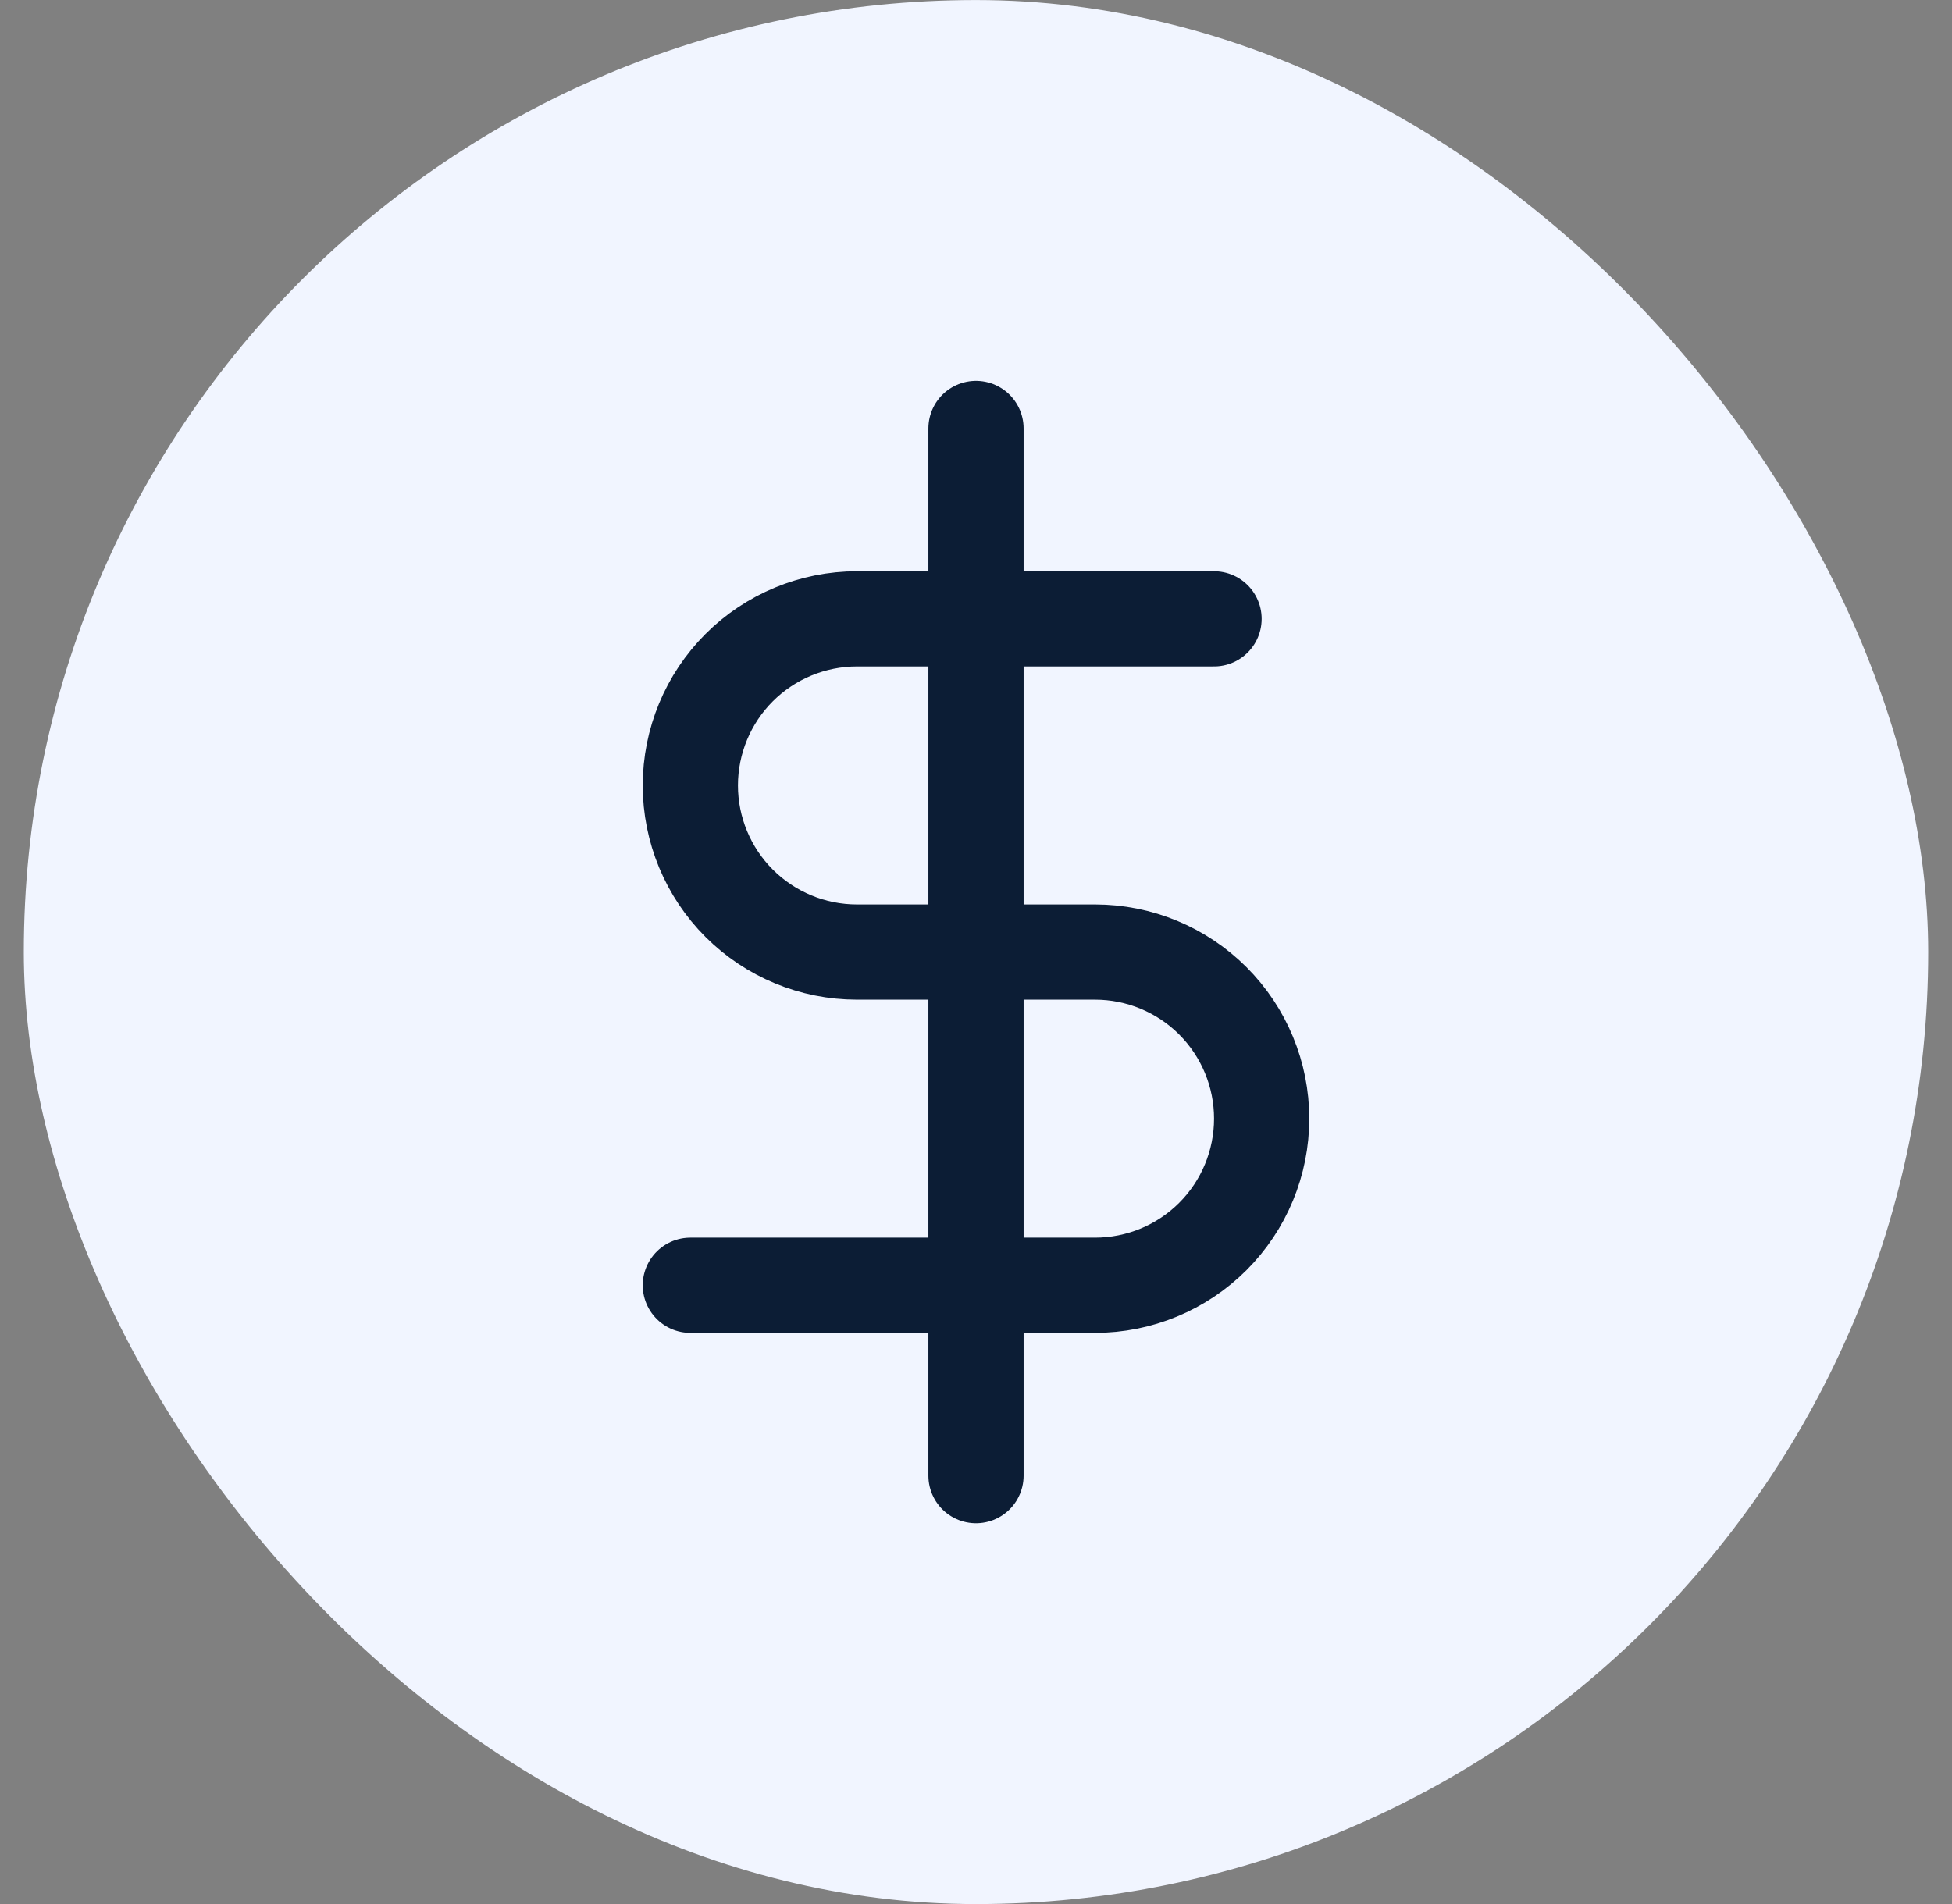 <svg width="41" height="40" viewBox="0 0 41 40" fill="none" xmlns="http://www.w3.org/2000/svg">
<rect x="0" y="0" width="41" height="40" fill="#808080" stroke="none"/>
<rect x="0.5" y="0.001" width="40" height="40" rx="20" fill="#F1F5FF"/>
<g clip-path="url(#clip0_23749_5136)">
<path d="M20.5 9.001V31.001" stroke="#0C1D35" stroke-width="2" stroke-linecap="round" stroke-linejoin="round"/>
<path d="M25.5 13.001H18C17.072 13.001 16.181 13.37 15.525 14.026C14.869 14.682 14.5 15.573 14.5 16.501C14.5 17.429 14.869 18.32 15.525 18.976C16.181 19.632 17.072 20.001 18 20.001H23C23.928 20.001 24.819 20.37 25.475 21.026C26.131 21.683 26.5 22.573 26.5 23.501C26.5 24.429 26.131 25.32 25.475 25.976C24.819 26.632 23.928 27.001 23 27.001H14.5" stroke="#0C1D35" stroke-width="2" stroke-linecap="round" stroke-linejoin="round"/>
</g>
<defs>
<clipPath id="clip0_23749_5136">
<rect width="24" height="24" fill="white" transform="translate(8.5 8.001)"/>
</clipPath>
</defs>
</svg>
